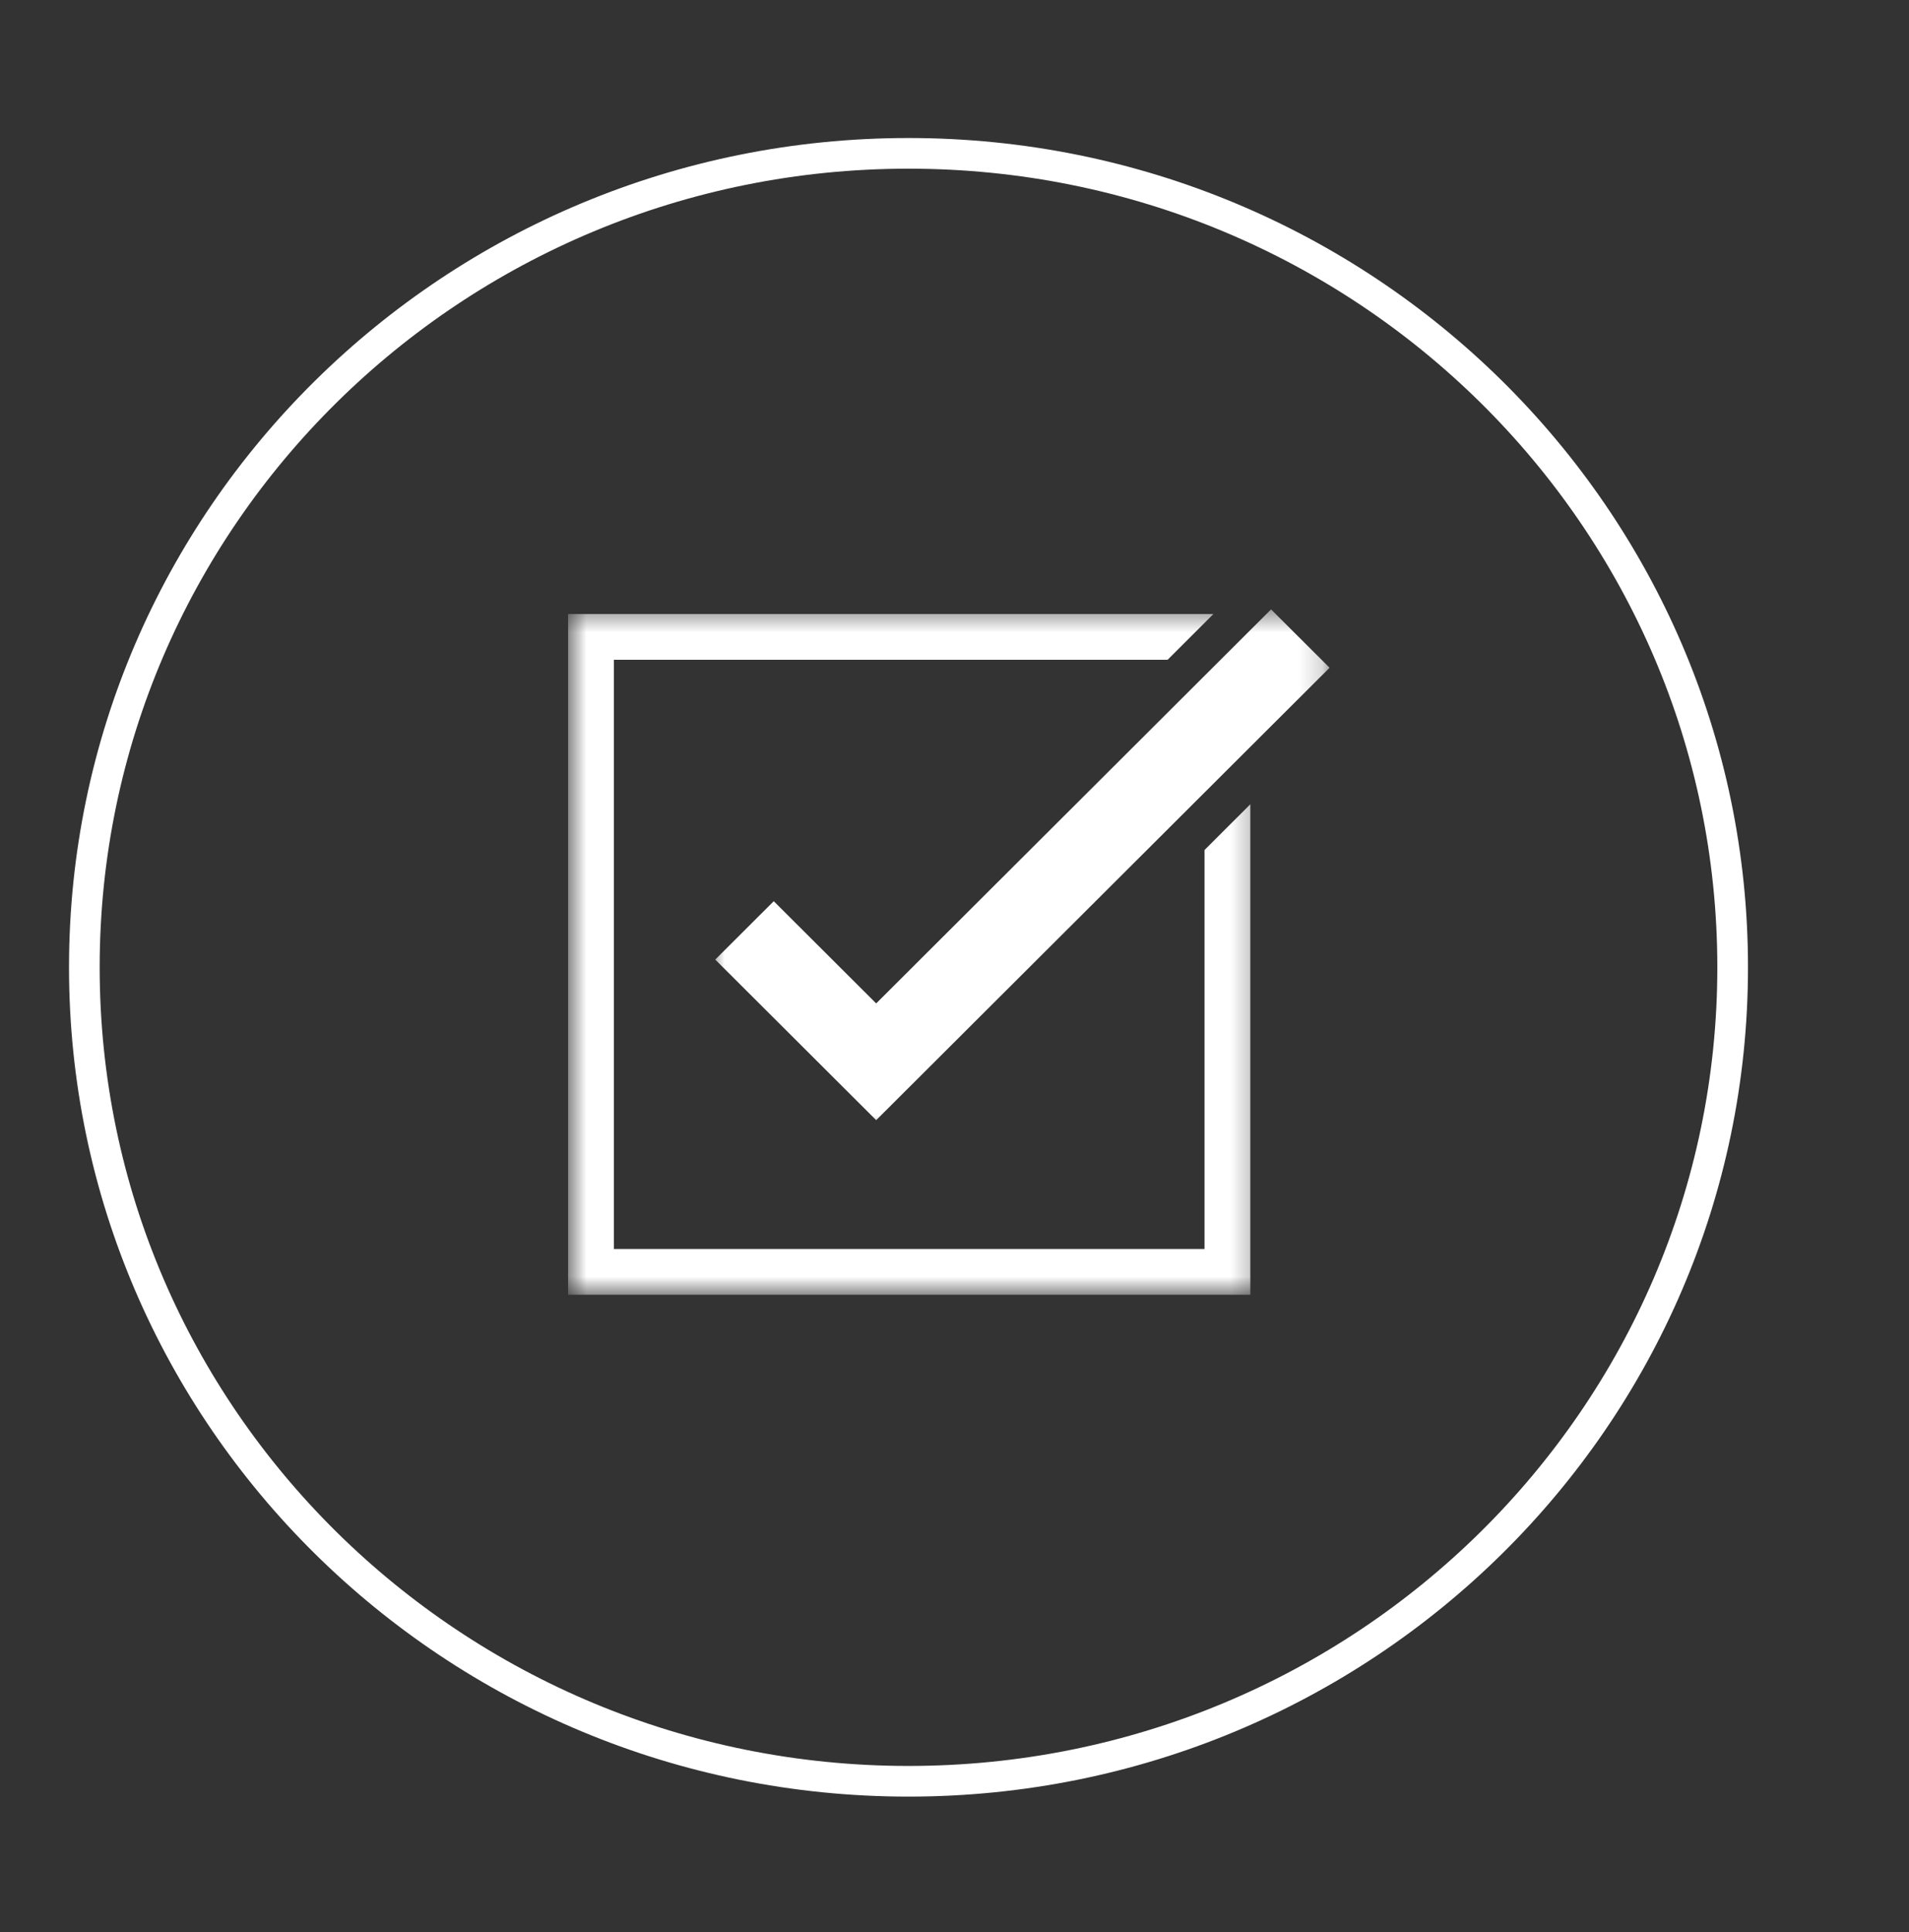 <svg xmlns="http://www.w3.org/2000/svg" width="83" height="84" viewBox="0 0 83 84" fill="none"><rect x="0" y="0" width="83" height="84" fill="#333333" stroke="none"/><mask id="mask0_1960_43" style="mask-type:luminance" maskUnits="userSpaceOnUse" x="30" y="26" width="28" height="24"><path d="M30.844 26.478H57.813V49.203H30.844V26.478Z" fill="white"></path></mask><g mask="url(#mask0_1960_43)"><path d="M38.095 48.7L31.098 41.719L33.641 39.181L38.095 43.625L55.264 26.494L57.808 29.031L38.095 48.7Z" fill="white"></path></g><mask id="mask1_1960_43" style="mask-type:luminance" maskUnits="userSpaceOnUse" x="24" y="26" width="31" height="31"><path d="M24.703 26.478H54.705V56.299H24.703V26.478Z" fill="white"></path></mask><g mask="url(#mask1_1960_43)"><path d="M52.371 36.955V54.303H26.691V28.684H50.766L52.757 26.695H24.699V56.292H54.362V34.967L52.371 36.955Z" fill="white"></path></g><path d="M75.333 42.055C75.333 61.592 59.298 77.443 39.5 77.443C19.702 77.443 3.667 61.592 3.667 42.055C3.667 22.518 19.702 6.667 39.5 6.667C59.298 6.667 75.333 22.518 75.333 42.055Z" stroke="white" stroke-width="1.333"></path></svg>